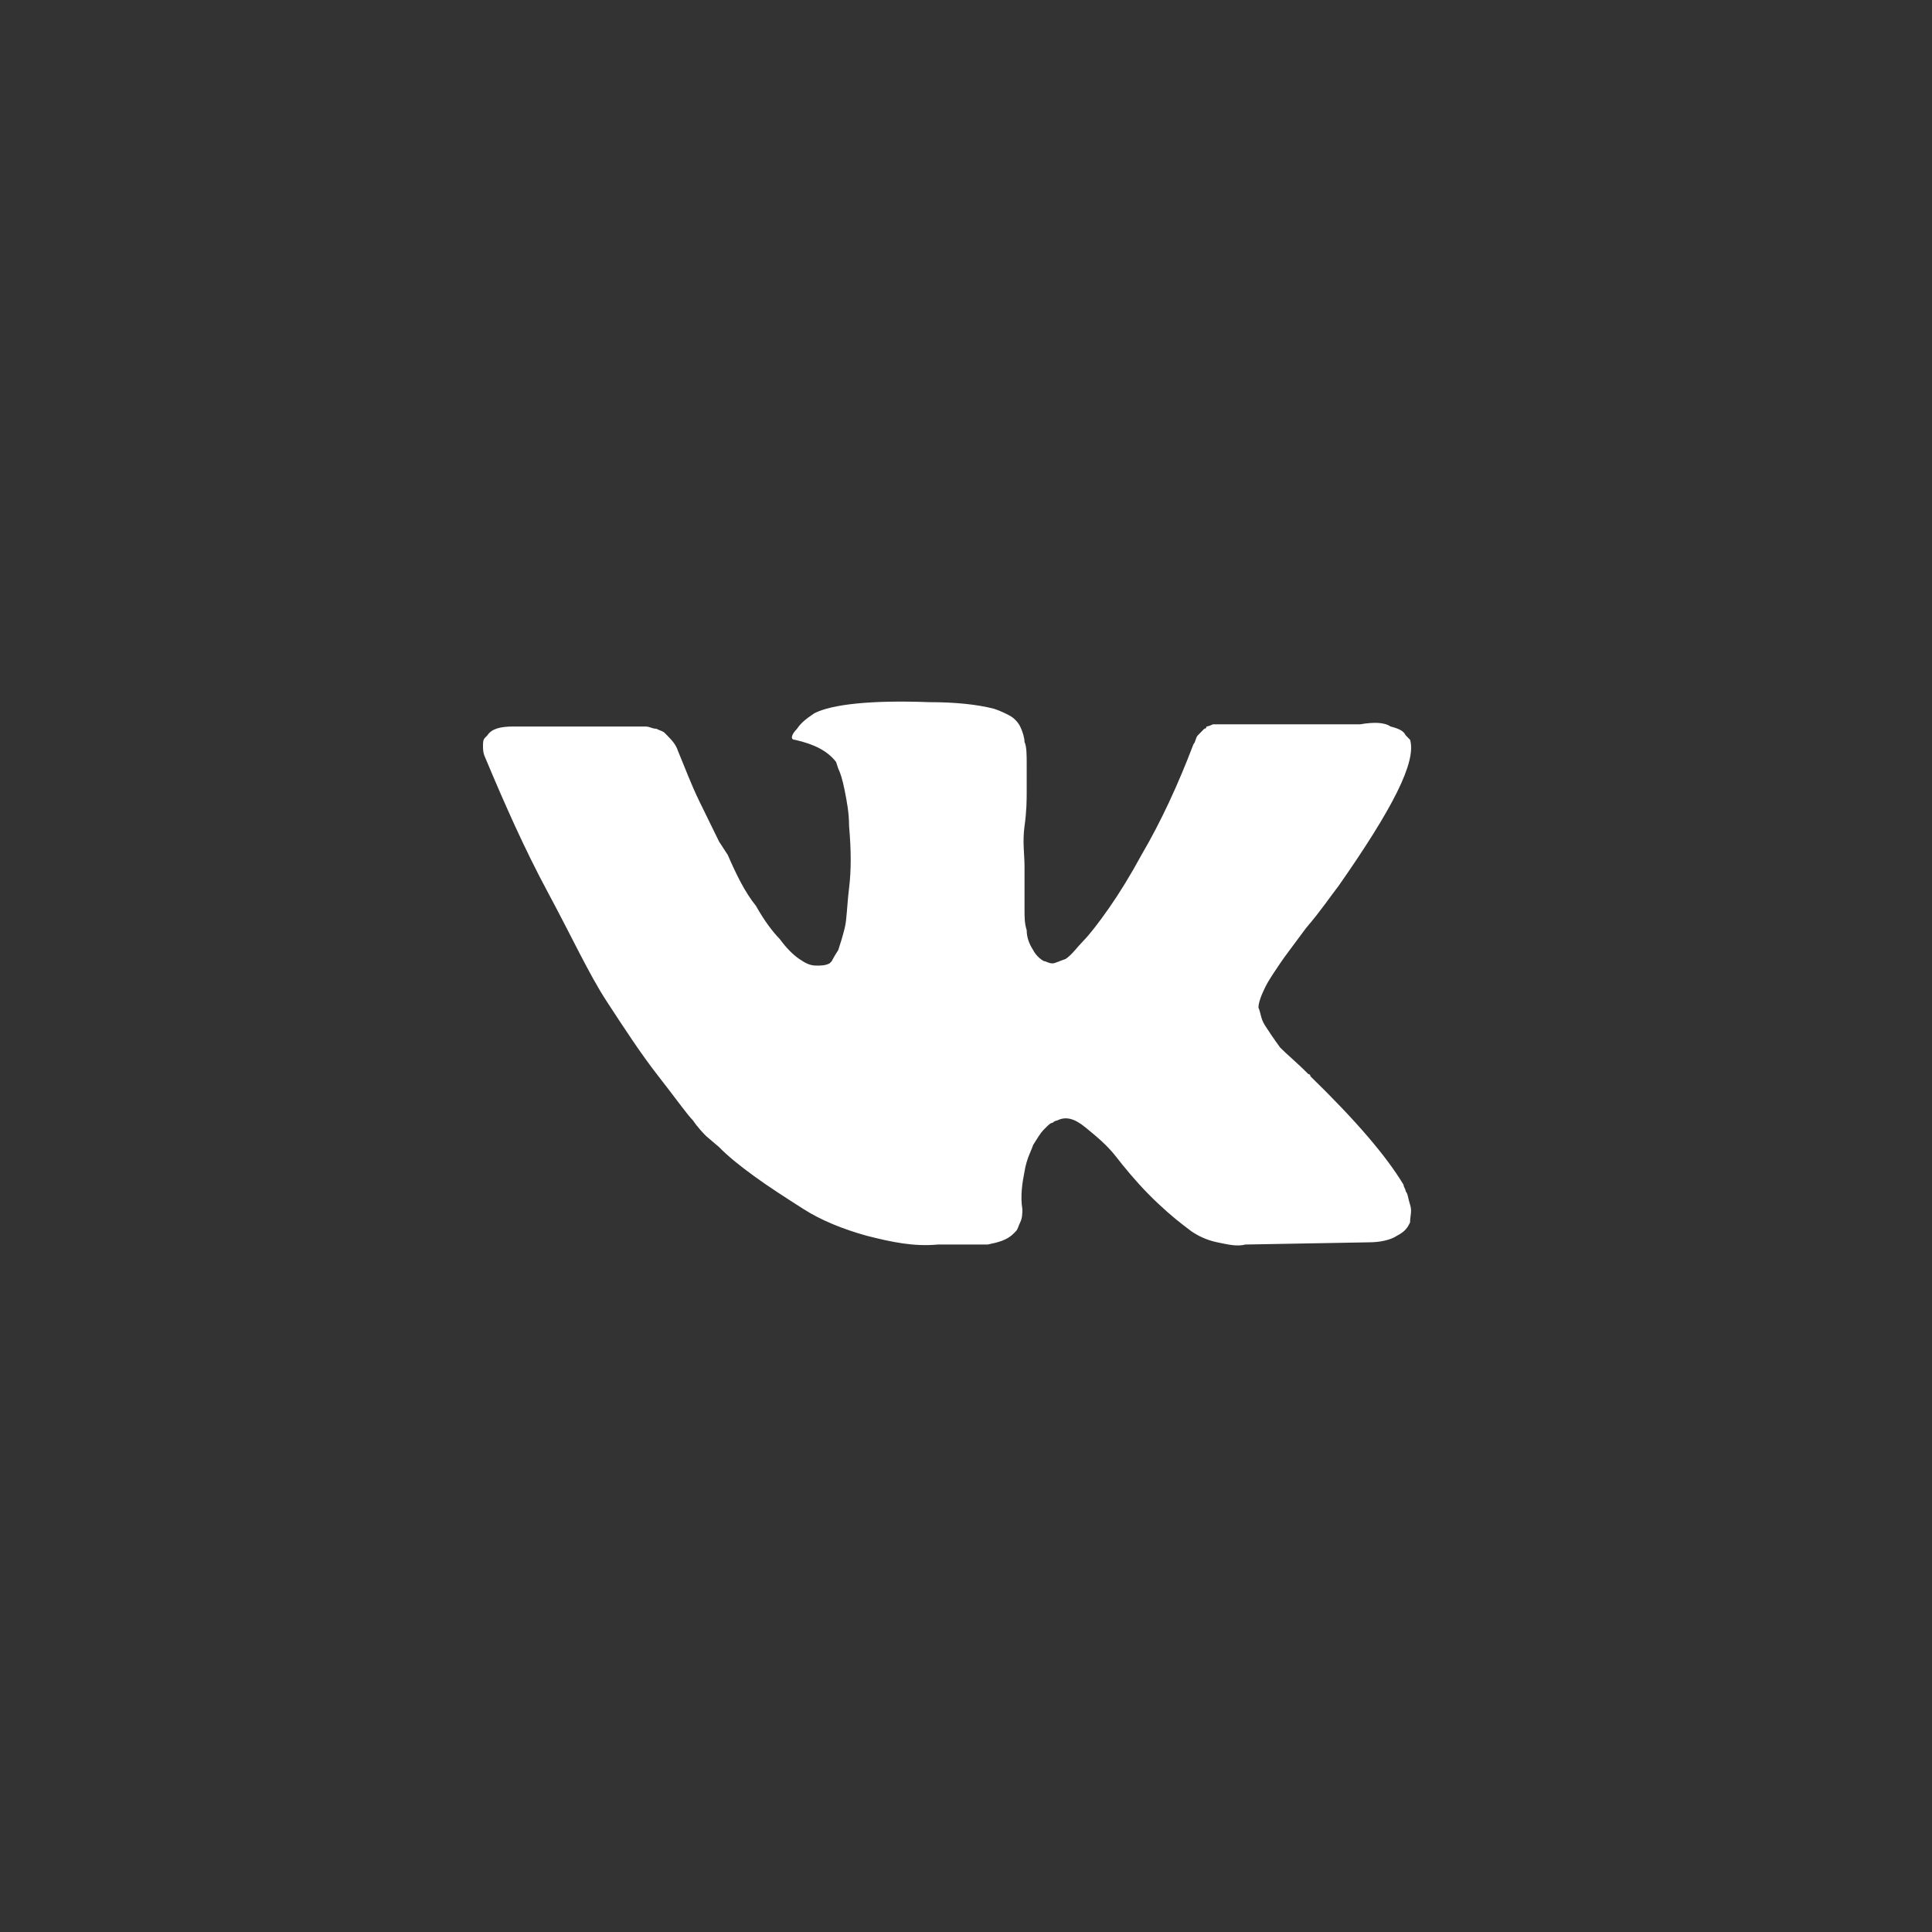 <svg width="48" height="48" viewBox="0 0 48 48" fill="none" xmlns="http://www.w3.org/2000/svg">
<rect x="0" y="0" width="48" height="48" fill="#333333" stroke="none"/>
<path d="M35.033 18.38C35.194 18.93 34.602 20.085 33.257 22.01C33.042 22.285 32.827 22.615 32.45 23.055C32.127 23.495 31.912 23.77 31.804 23.935C31.696 24.1 31.535 24.32 31.427 24.54C31.32 24.76 31.266 24.925 31.266 25.035C31.32 25.145 31.32 25.31 31.427 25.475C31.535 25.64 31.643 25.805 31.804 26.025C31.965 26.19 32.234 26.41 32.504 26.685C32.557 26.685 32.557 26.74 32.557 26.74C33.688 27.84 34.441 28.72 34.871 29.435C34.871 29.49 34.925 29.545 34.925 29.6C34.979 29.655 34.979 29.765 35.033 29.93C35.087 30.095 35.033 30.205 35.033 30.37C34.979 30.48 34.925 30.59 34.71 30.7C34.549 30.81 34.279 30.865 34.01 30.865L30.943 30.92C30.728 30.975 30.512 30.92 30.243 30.865C29.974 30.81 29.759 30.7 29.598 30.59L29.382 30.425C29.167 30.26 28.844 29.985 28.521 29.655C28.198 29.325 27.929 28.995 27.714 28.72C27.499 28.445 27.23 28.225 26.961 28.005C26.692 27.785 26.476 27.73 26.261 27.84C26.261 27.84 26.207 27.84 26.153 27.895C26.1 27.895 26.046 27.95 25.938 28.06C25.831 28.17 25.777 28.28 25.669 28.445C25.615 28.61 25.508 28.775 25.454 29.105C25.4 29.38 25.346 29.71 25.4 30.04C25.4 30.15 25.4 30.26 25.346 30.37C25.292 30.48 25.292 30.535 25.239 30.59L25.185 30.645C25.023 30.81 24.808 30.865 24.539 30.92H23.301C22.709 30.975 22.171 30.865 21.525 30.7C20.933 30.535 20.395 30.315 19.965 30.04C19.534 29.765 19.104 29.49 18.727 29.215C18.35 28.94 18.081 28.72 17.866 28.5L17.543 28.225C17.489 28.17 17.328 28.005 17.22 27.84C17.059 27.675 16.79 27.29 16.359 26.74C15.928 26.19 15.498 25.53 15.068 24.87C14.637 24.21 14.206 23.275 13.614 22.175C13.023 21.075 12.538 19.975 12.054 18.82C12 18.71 12 18.6 12 18.545C12 18.435 12 18.38 12.054 18.325L12.108 18.27C12.215 18.105 12.431 18.05 12.753 18.05H16.036C16.144 18.05 16.198 18.105 16.305 18.105C16.413 18.16 16.467 18.16 16.52 18.215L16.574 18.27C16.682 18.38 16.79 18.49 16.843 18.655C17.005 19.04 17.166 19.48 17.381 19.92C17.597 20.36 17.758 20.69 17.866 20.91L18.081 21.24C18.296 21.735 18.512 22.175 18.781 22.505C18.996 22.89 19.211 23.165 19.373 23.33C19.534 23.55 19.696 23.715 19.857 23.825C20.018 23.935 20.126 23.99 20.288 23.99C20.395 23.99 20.503 23.99 20.61 23.935L20.664 23.88C20.664 23.88 20.718 23.77 20.826 23.605C20.88 23.44 20.933 23.275 20.987 23.055C21.041 22.835 21.041 22.505 21.095 22.065C21.149 21.625 21.149 21.13 21.095 20.525C21.095 20.195 21.041 19.92 20.987 19.645C20.933 19.37 20.88 19.205 20.826 19.095L20.772 18.93C20.557 18.655 20.234 18.49 19.749 18.38C19.642 18.38 19.642 18.27 19.803 18.105C19.911 17.94 20.072 17.83 20.234 17.72C20.664 17.5 21.633 17.39 23.086 17.445C23.732 17.445 24.27 17.5 24.7 17.61C24.862 17.665 24.97 17.72 25.077 17.775C25.185 17.83 25.292 17.94 25.346 18.05C25.4 18.16 25.454 18.325 25.454 18.435C25.508 18.545 25.508 18.765 25.508 18.985C25.508 19.205 25.508 19.425 25.508 19.645C25.508 19.865 25.508 20.14 25.454 20.525C25.4 20.91 25.454 21.24 25.454 21.515C25.454 21.625 25.454 21.79 25.454 22.01C25.454 22.285 25.454 22.45 25.454 22.615C25.454 22.78 25.454 22.945 25.508 23.11C25.508 23.275 25.561 23.44 25.669 23.605C25.723 23.715 25.831 23.825 25.938 23.88C25.992 23.88 26.046 23.935 26.153 23.935C26.207 23.935 26.315 23.88 26.476 23.825C26.638 23.715 26.745 23.55 26.907 23.385C27.068 23.22 27.284 22.945 27.553 22.56C27.822 22.175 28.091 21.735 28.36 21.24C28.844 20.415 29.275 19.48 29.651 18.49C29.705 18.435 29.705 18.325 29.759 18.27C29.813 18.215 29.867 18.16 29.867 18.16L29.921 18.105C29.921 18.105 29.974 18.105 29.974 18.05C29.974 18.05 30.028 18.05 30.136 17.995C30.19 17.995 30.297 17.995 30.351 17.995H33.795C34.118 17.94 34.387 17.94 34.549 18.05C34.764 18.105 34.871 18.16 34.925 18.27L35.033 18.38Z" fill="white"/>
</svg>
